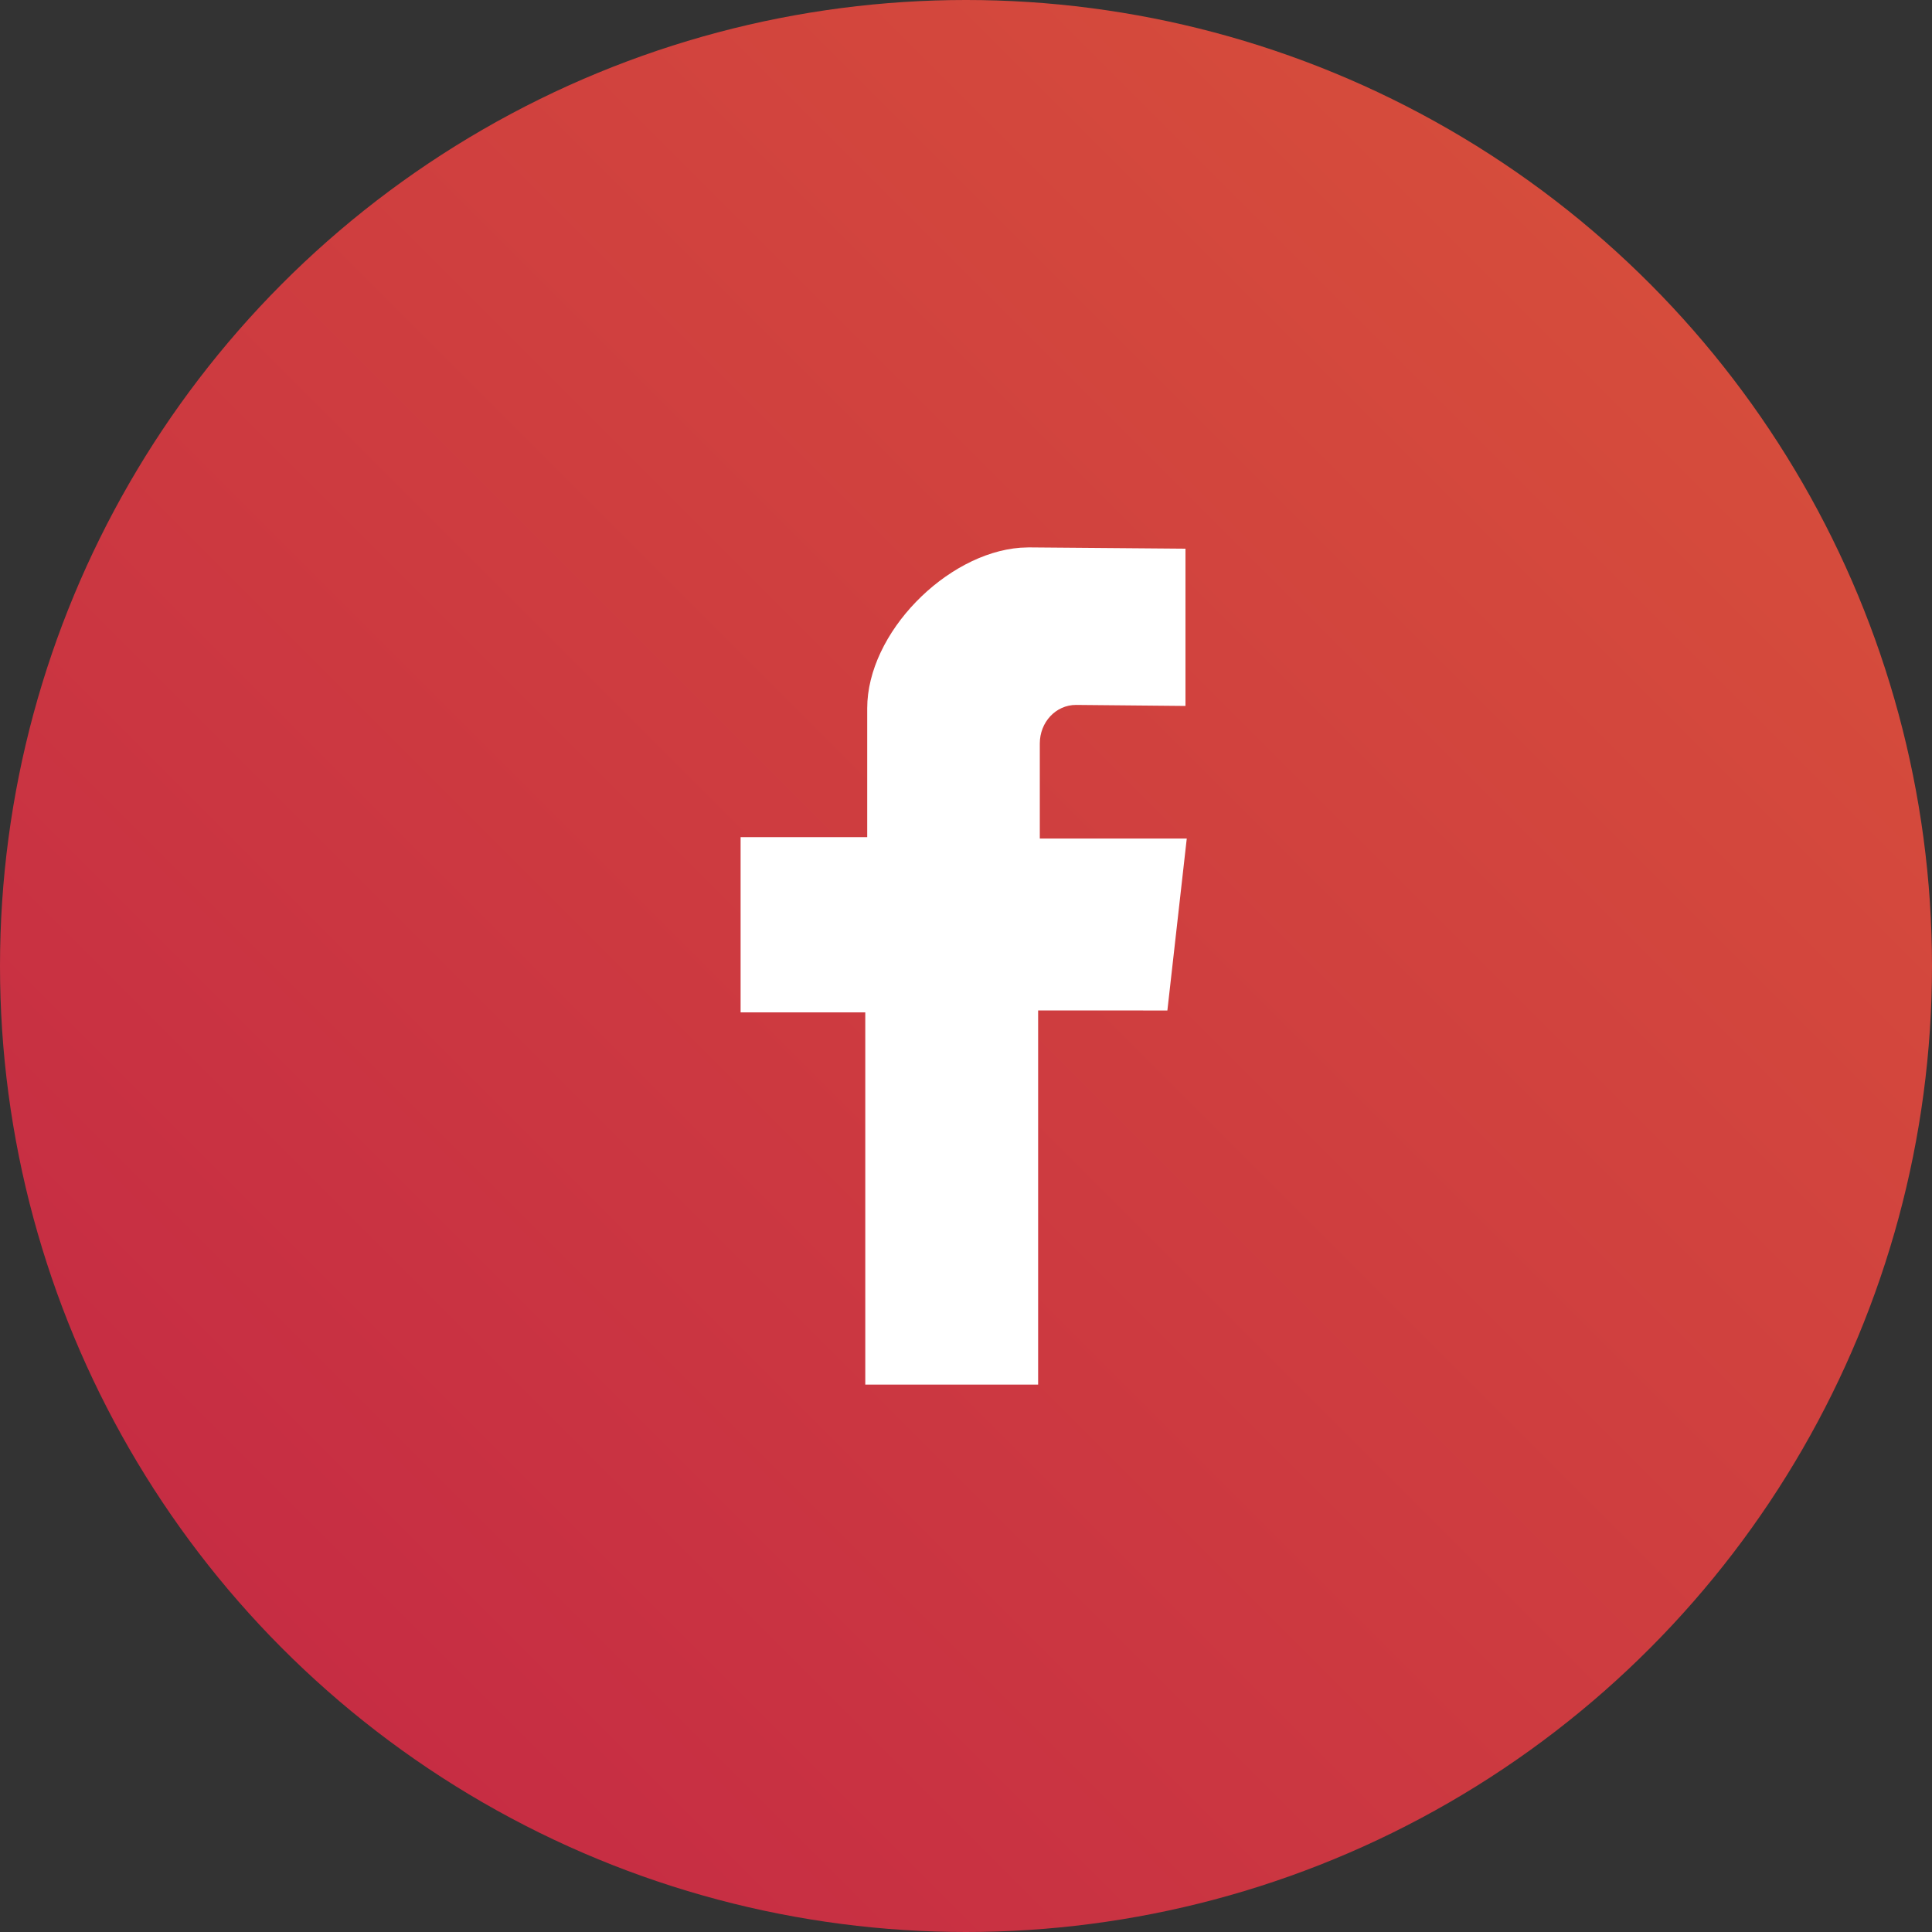 <svg width="30" height="30" xmlns="http://www.w3.org/2000/svg"><rect width="100%" height="100%" fill="#333333" stroke="none"/><defs><linearGradient x1="100%" y1="0%" x2="0%" y2="100%" id="a"><stop stop-color="#D9533A" offset="0%"/><stop stop-color="#C32645" offset="100%"/></linearGradient></defs><g fill="none" fill-rule="evenodd"><circle fill="url(#a)" cx="15" cy="15" r="15"/><path d="M18.409 8.52l-2.435-.02-.13.005c-1.148.087-2.378 1.322-2.378 2.494v2H11.5v2.721h1.936v5.78h2.684v-5.81l2.007.001.301-2.67h-2.282v-1.475c0-.334.25-.6.562-.6l1.7.016V8.52z" fill="#FFF" fill-rule="nonzero"/></g></svg>